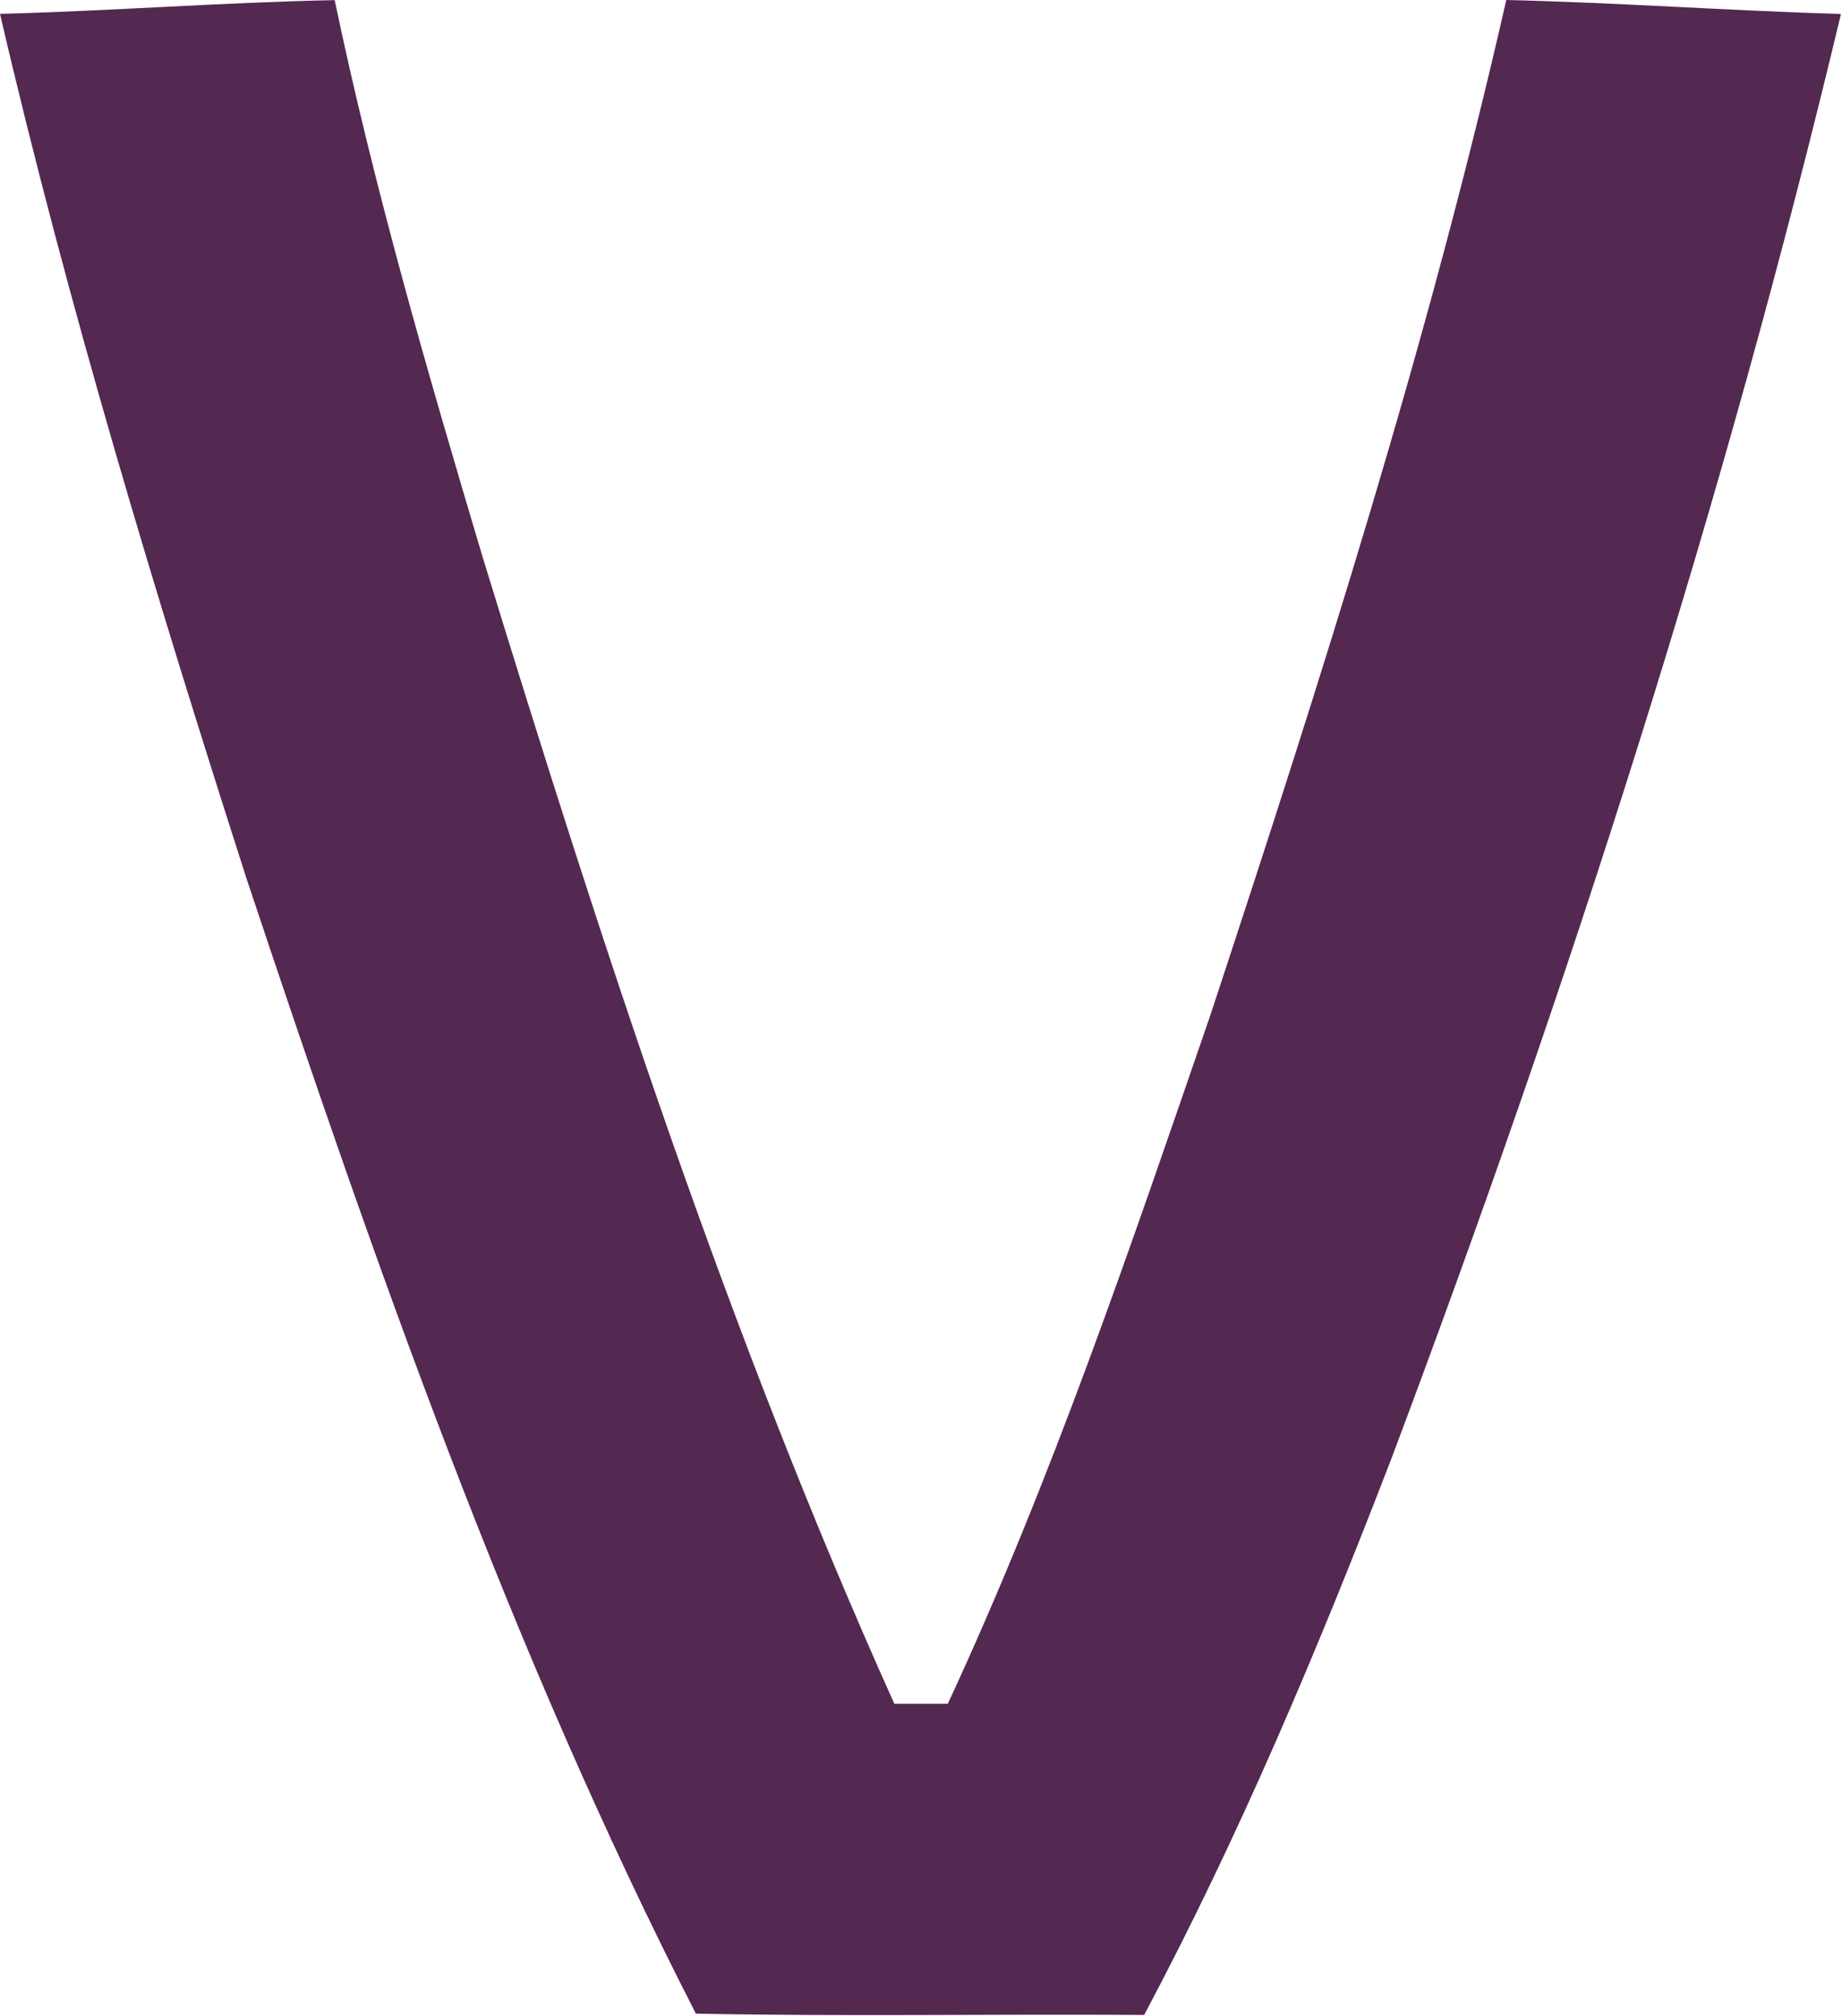 <svg xmlns="http://www.w3.org/2000/svg" version="1.2" viewBox="0 0 1409 1542"><path fill="#532851" d="M0 10.6C85.4 8.4 170.6 1.8 256 .1c30.1 143.8 71.1 284.9 113 425.4 91.2 297.2 187.4 593.9 315.1 877.7H725c79.3-170.7 139.7-349.2 200.9-526.9 84.4-256 166.5-513.3 226.3-776.3 85.5 2 170.6 8.2 256 10.7-89.5 375-207.8 742.9-343.4 1103.7-55.9 145.3-116.4 289.2-189.6 426.8-114.4-.8-228.7 1.3-342.9-1C390 1262.5 287 967.1 188.5 671.8 118.5 453.6 51.9 234 0 10.6z"/></svg>